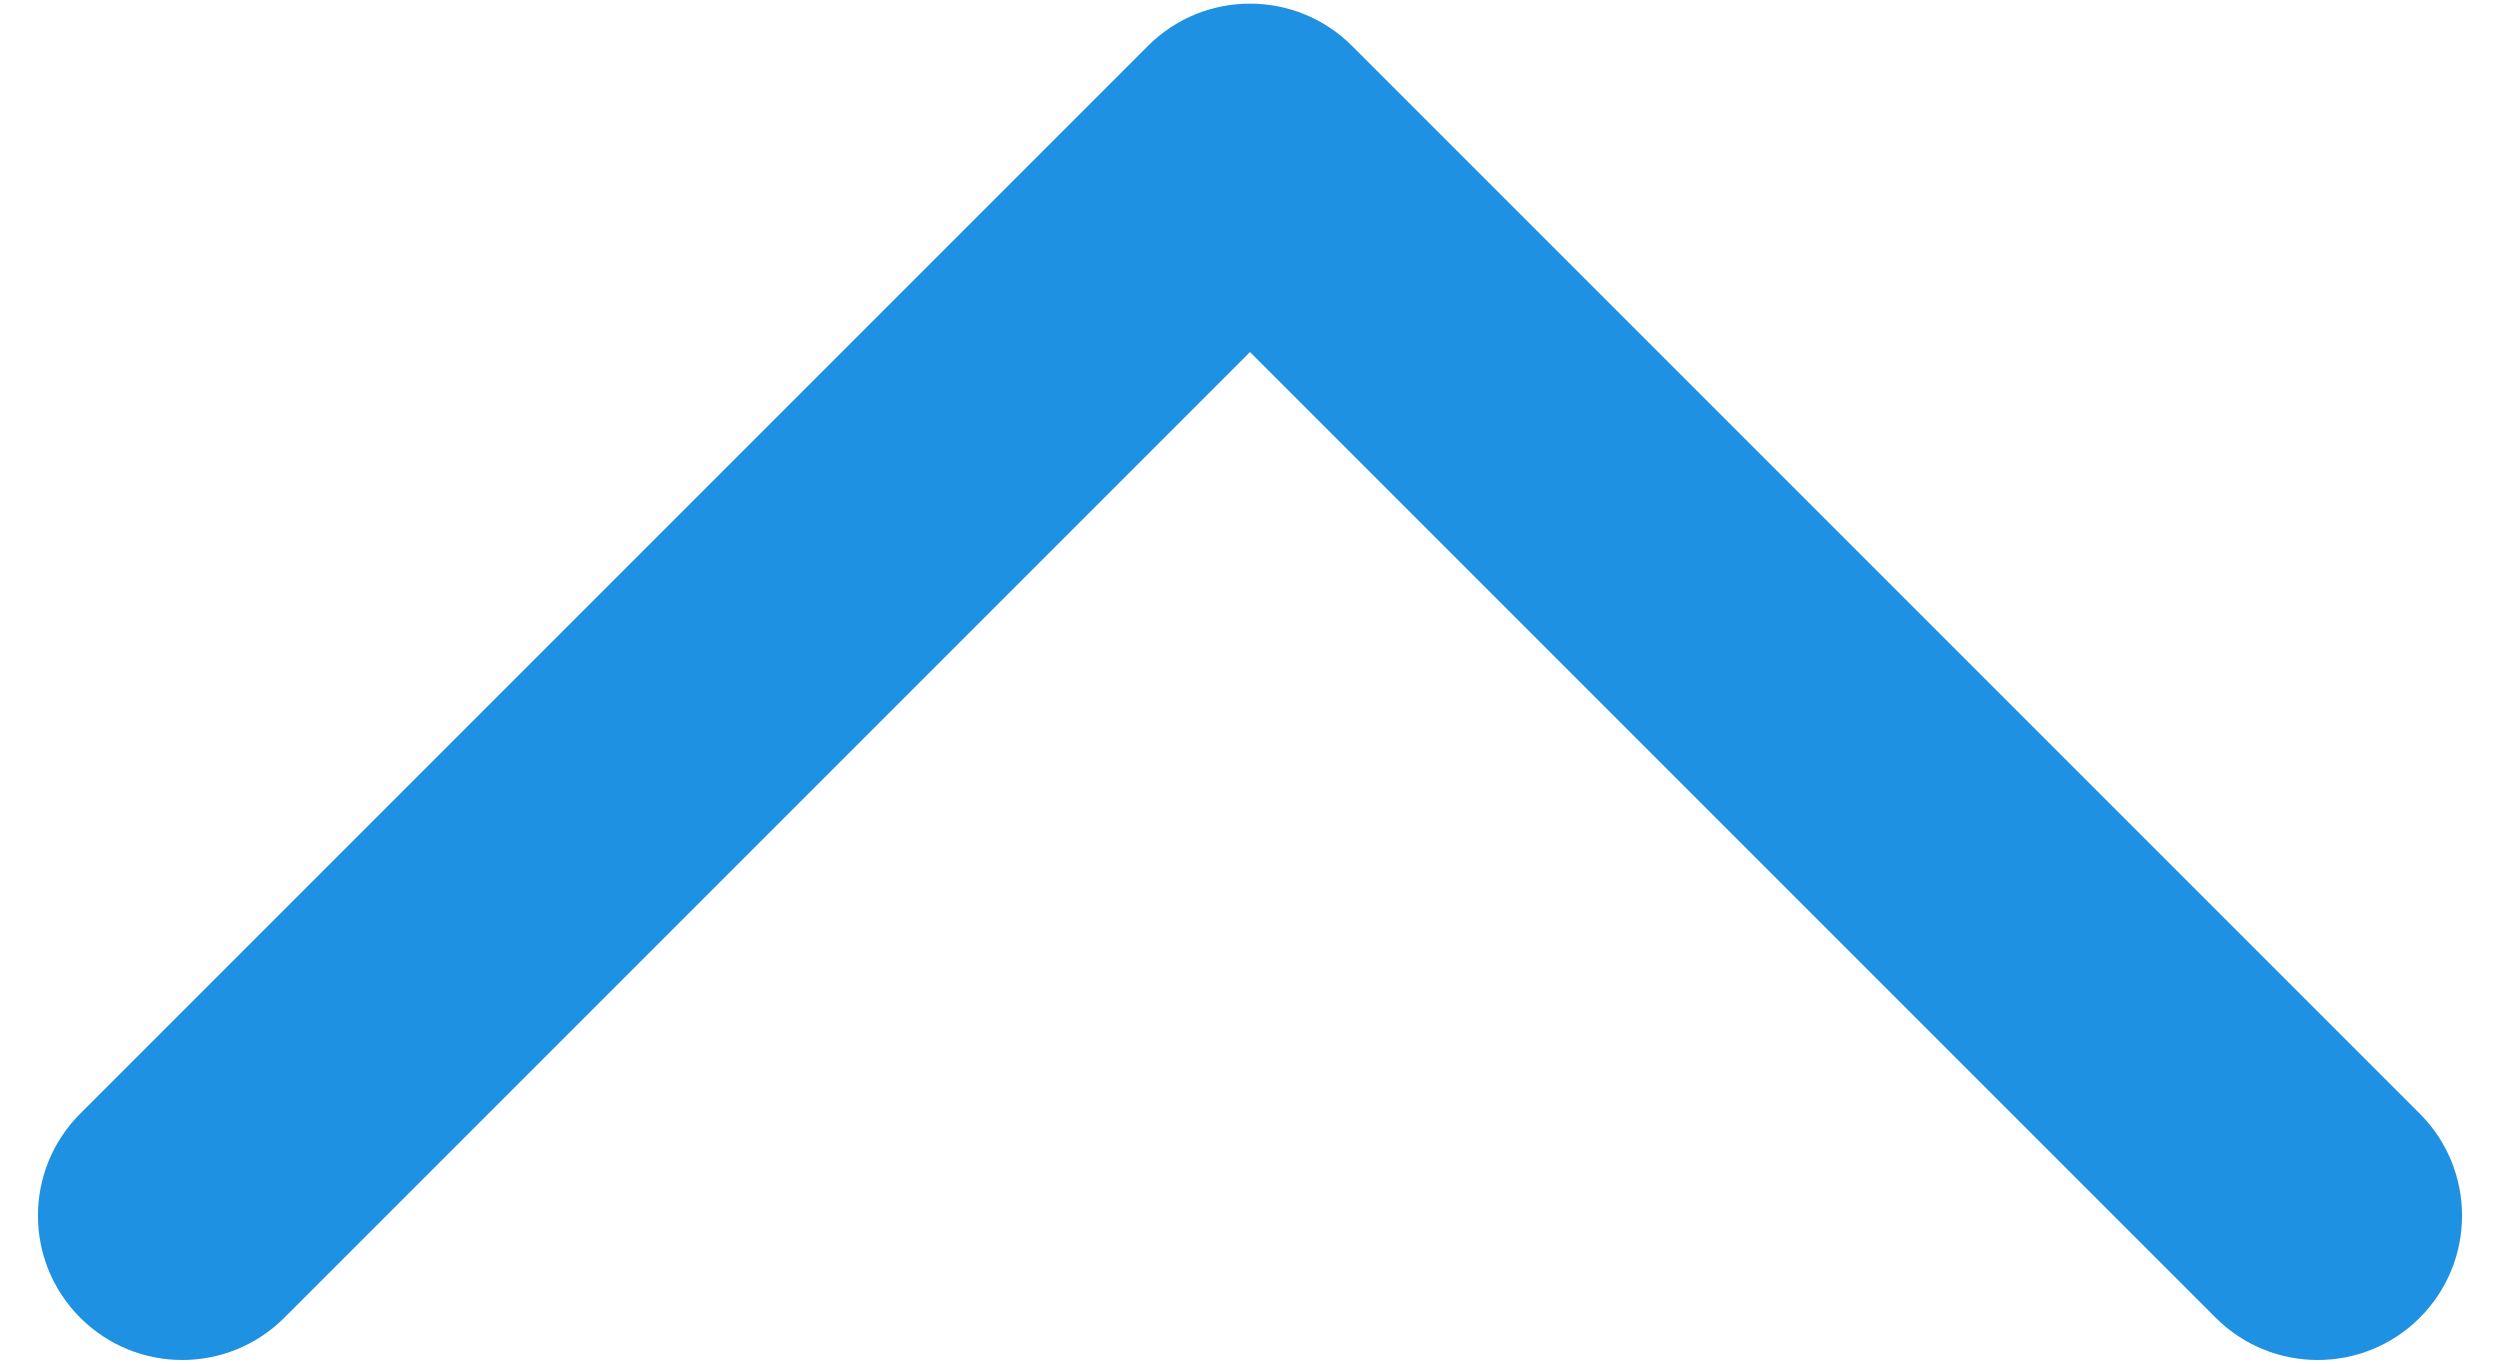 <svg width="11" height="6" viewBox="0 0 11 6" fill="none" xmlns="http://www.w3.org/2000/svg">
<path fill-rule="evenodd" clip-rule="evenodd" d="M0.353 5.798C0.601 6.046 1.003 6.046 1.251 5.798L5.5 1.549L9.749 5.798C9.997 6.046 10.399 6.046 10.647 5.798C10.895 5.55 10.895 5.148 10.647 4.9L5.949 0.202C5.701 -0.046 5.299 -0.046 5.051 0.202L0.353 4.9C0.105 5.148 0.105 5.55 0.353 5.798Z" fill="#1F91E3"/>
</svg>
